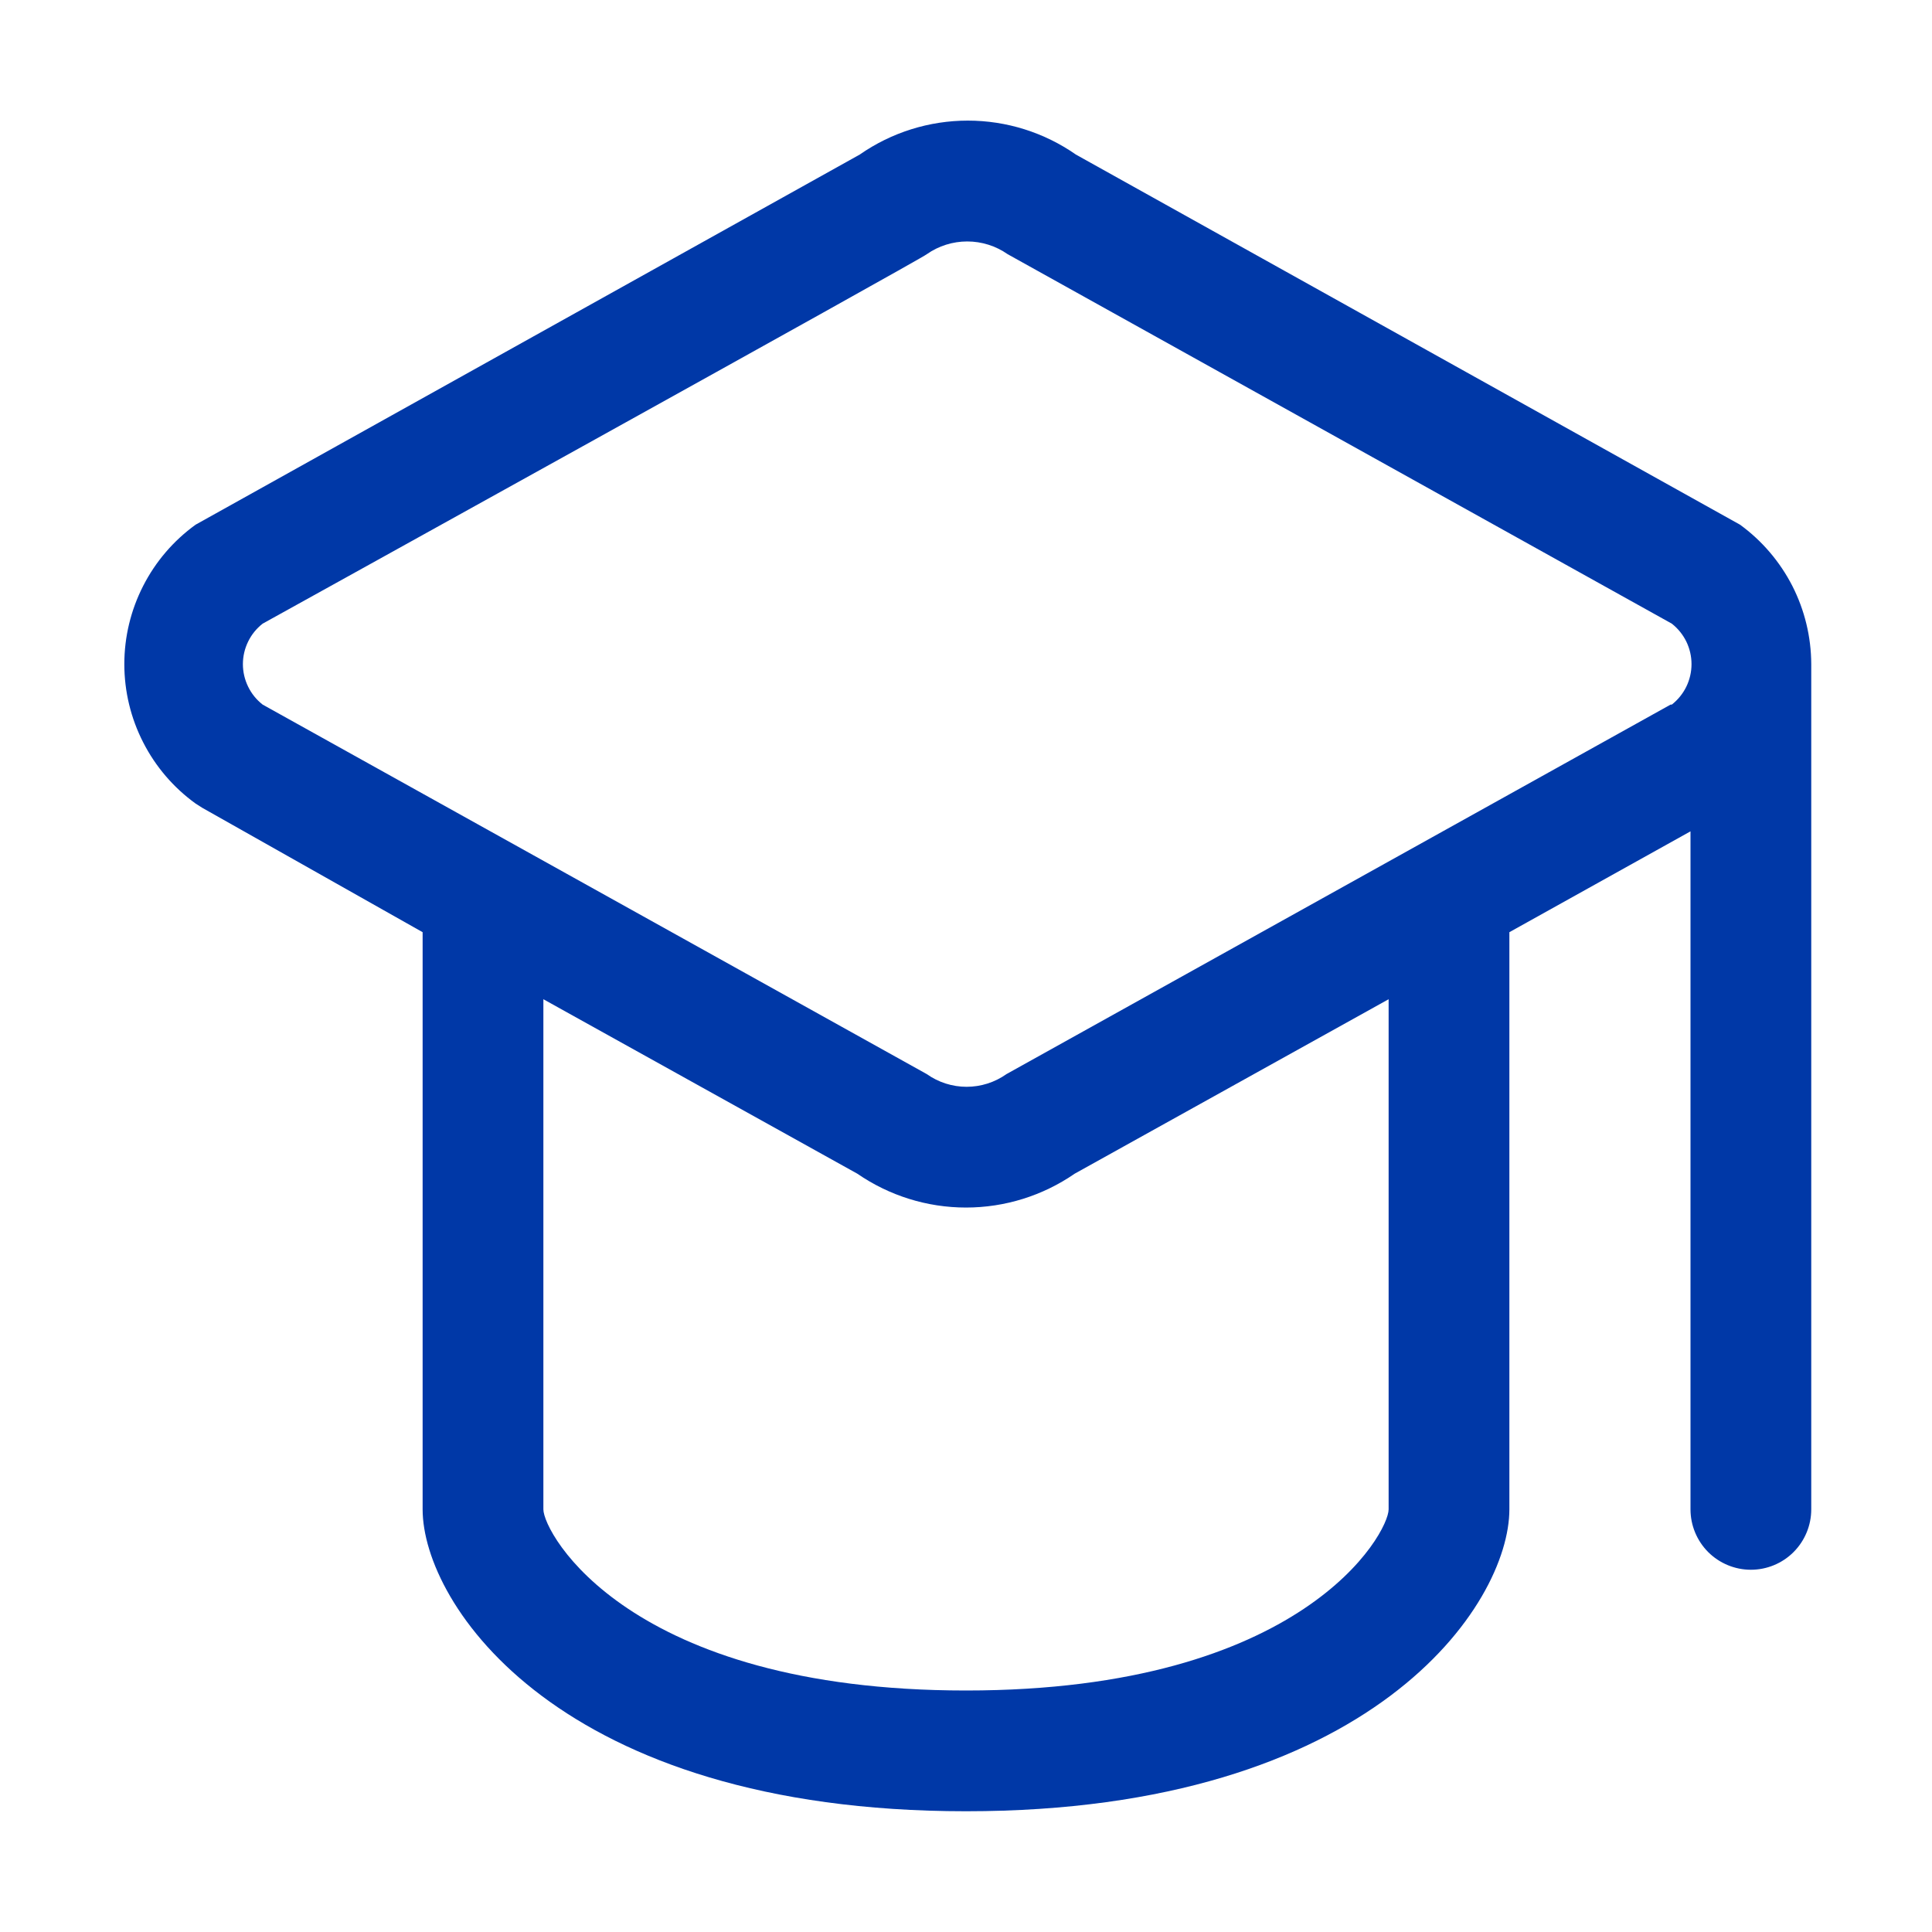 <svg width="40" height="40" viewBox="0 0 40 40" fill="none" xmlns="http://www.w3.org/2000/svg"><path d="M36.025 10.863L22.275 3.2C21.619 2.742 20.838 2.497 20.038 2.497C19.238 2.497 18.457 2.742 17.8 3.2L4.05 10.863C3.593 11.193 3.221 11.627 2.965 12.129C2.708 12.631 2.574 13.186 2.574 13.75C2.574 14.314 2.708 14.87 2.965 15.371C3.221 15.873 3.593 16.307 4.05 16.637L4.188 16.725L8.75 19.3V31.25C8.75 33.212 11.575 37.5 20 37.5C28.425 37.5 31.25 33.212 31.25 31.25V19.3L35 17.212V31.25C35 31.581 35.132 31.899 35.366 32.134C35.601 32.368 35.919 32.5 36.25 32.5C36.582 32.5 36.9 32.368 37.134 32.134C37.368 31.899 37.5 31.581 37.5 31.25V13.75C37.498 13.187 37.364 12.632 37.108 12.13C36.851 11.629 36.48 11.194 36.025 10.863ZM28.75 31.25C28.75 31.738 26.988 35 20 35C13.013 35 11.25 31.738 11.25 31.25V20.688L17.75 24.3C18.412 24.756 19.196 25.001 20 25.001C20.804 25.001 21.589 24.756 22.25 24.3L28.75 20.688V31.25ZM34.588 14.588L20.838 22.238C20.597 22.409 20.308 22.501 20.013 22.501C19.717 22.501 19.429 22.409 19.188 22.238L5.438 14.588C5.31 14.488 5.207 14.361 5.137 14.216C5.066 14.071 5.029 13.912 5.029 13.75C5.029 13.588 5.066 13.429 5.137 13.284C5.207 13.139 5.31 13.012 5.438 12.912C5.438 12.912 19.188 5.3 19.188 5.263C19.433 5.091 19.726 4.999 20.025 4.999C20.325 4.999 20.617 5.091 20.863 5.263L34.613 12.912C34.74 13.012 34.843 13.139 34.914 13.284C34.984 13.429 35.021 13.588 35.021 13.75C35.021 13.912 34.984 14.071 34.914 14.216C34.843 14.361 34.74 14.488 34.613 14.588H34.588Z" fill="#0038A7"></path></svg>